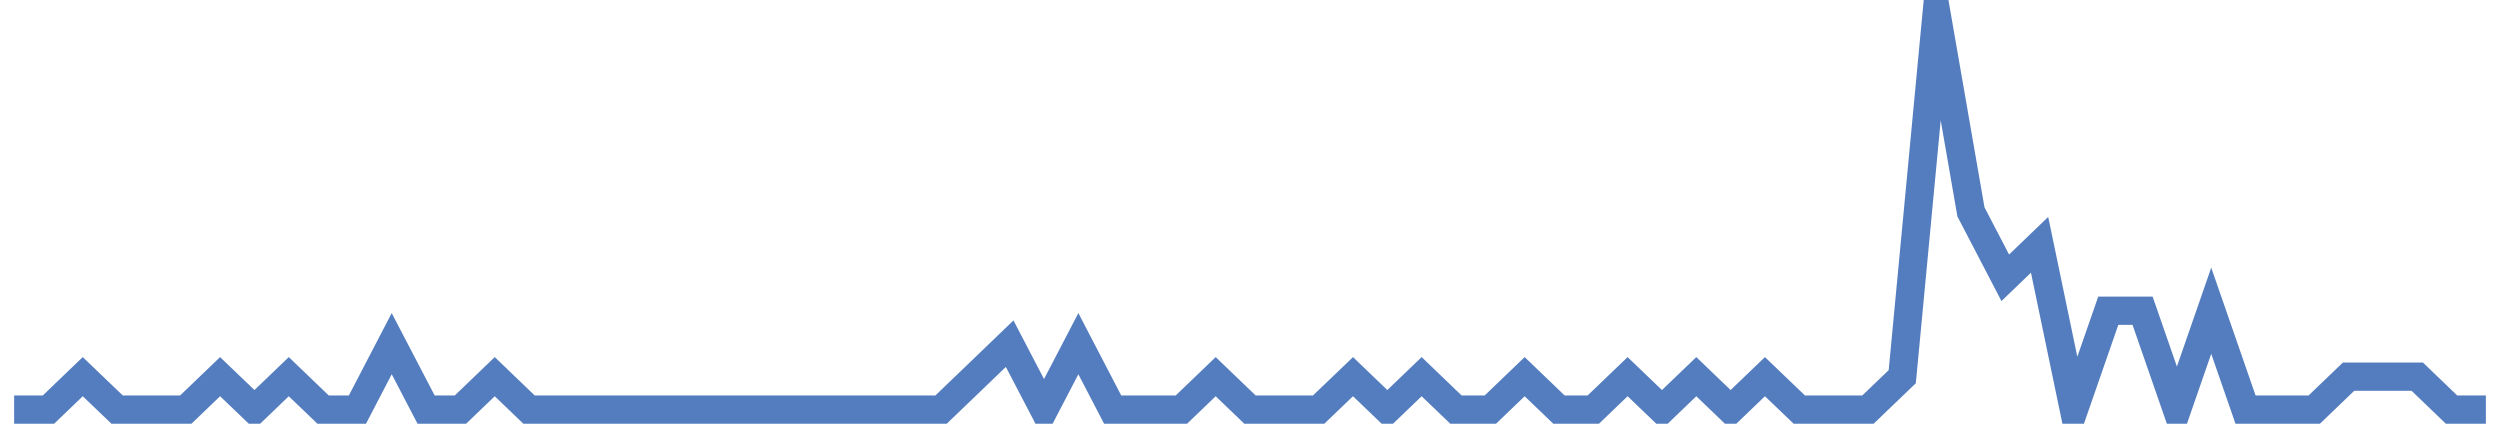 <?xml version="1.0" encoding="UTF-8"?>
<svg xmlns="http://www.w3.org/2000/svg" xmlns:xlink="http://www.w3.org/1999/xlink" width="177pt" height="30pt" viewBox="0 0 177 30" version="1.1">
<g id="surface14556821">
<path style="fill:none;stroke-width:2;stroke-linecap:butt;stroke-linejoin:miter;stroke:rgb(32.941%,49.02%,74.902%);stroke-opacity:1;stroke-miterlimit:10;" d="M 1 29 L 3.43 29 L 5.859 26.668 L 8.293 29 L 13.152 29 L 15.582 26.668 L 18.016 29 L 20.445 26.668 L 22.875 29 L 25.305 29 L 27.734 24.332 L 30.168 29 L 32.598 29 L 35.027 26.668 L 37.457 29 L 66.625 29 L 69.055 26.668 L 71.484 24.332 L 73.918 29 L 76.348 24.332 L 78.777 29 L 83.641 29 L 86.07 26.668 L 88.5 29 L 93.359 29 L 95.793 26.668 L 98.223 29 L 100.652 26.668 L 103.082 29 L 105.516 29 L 107.945 26.668 L 110.375 29 L 112.805 29 L 115.234 26.668 L 117.668 29 L 120.098 26.668 L 122.527 29 L 124.957 26.668 L 127.391 29 L 132.25 29 L 134.68 26.668 L 137.109 1 L 139.543 15 L 141.973 19.668 L 144.402 17.332 L 146.832 29 L 149.266 22 L 151.695 22 L 154.125 29 L 156.555 22 L 158.984 29 L 163.848 29 L 166.277 26.668 L 171.141 26.668 L 173.57 29 L 176 29 "/>
</g>
</svg>
